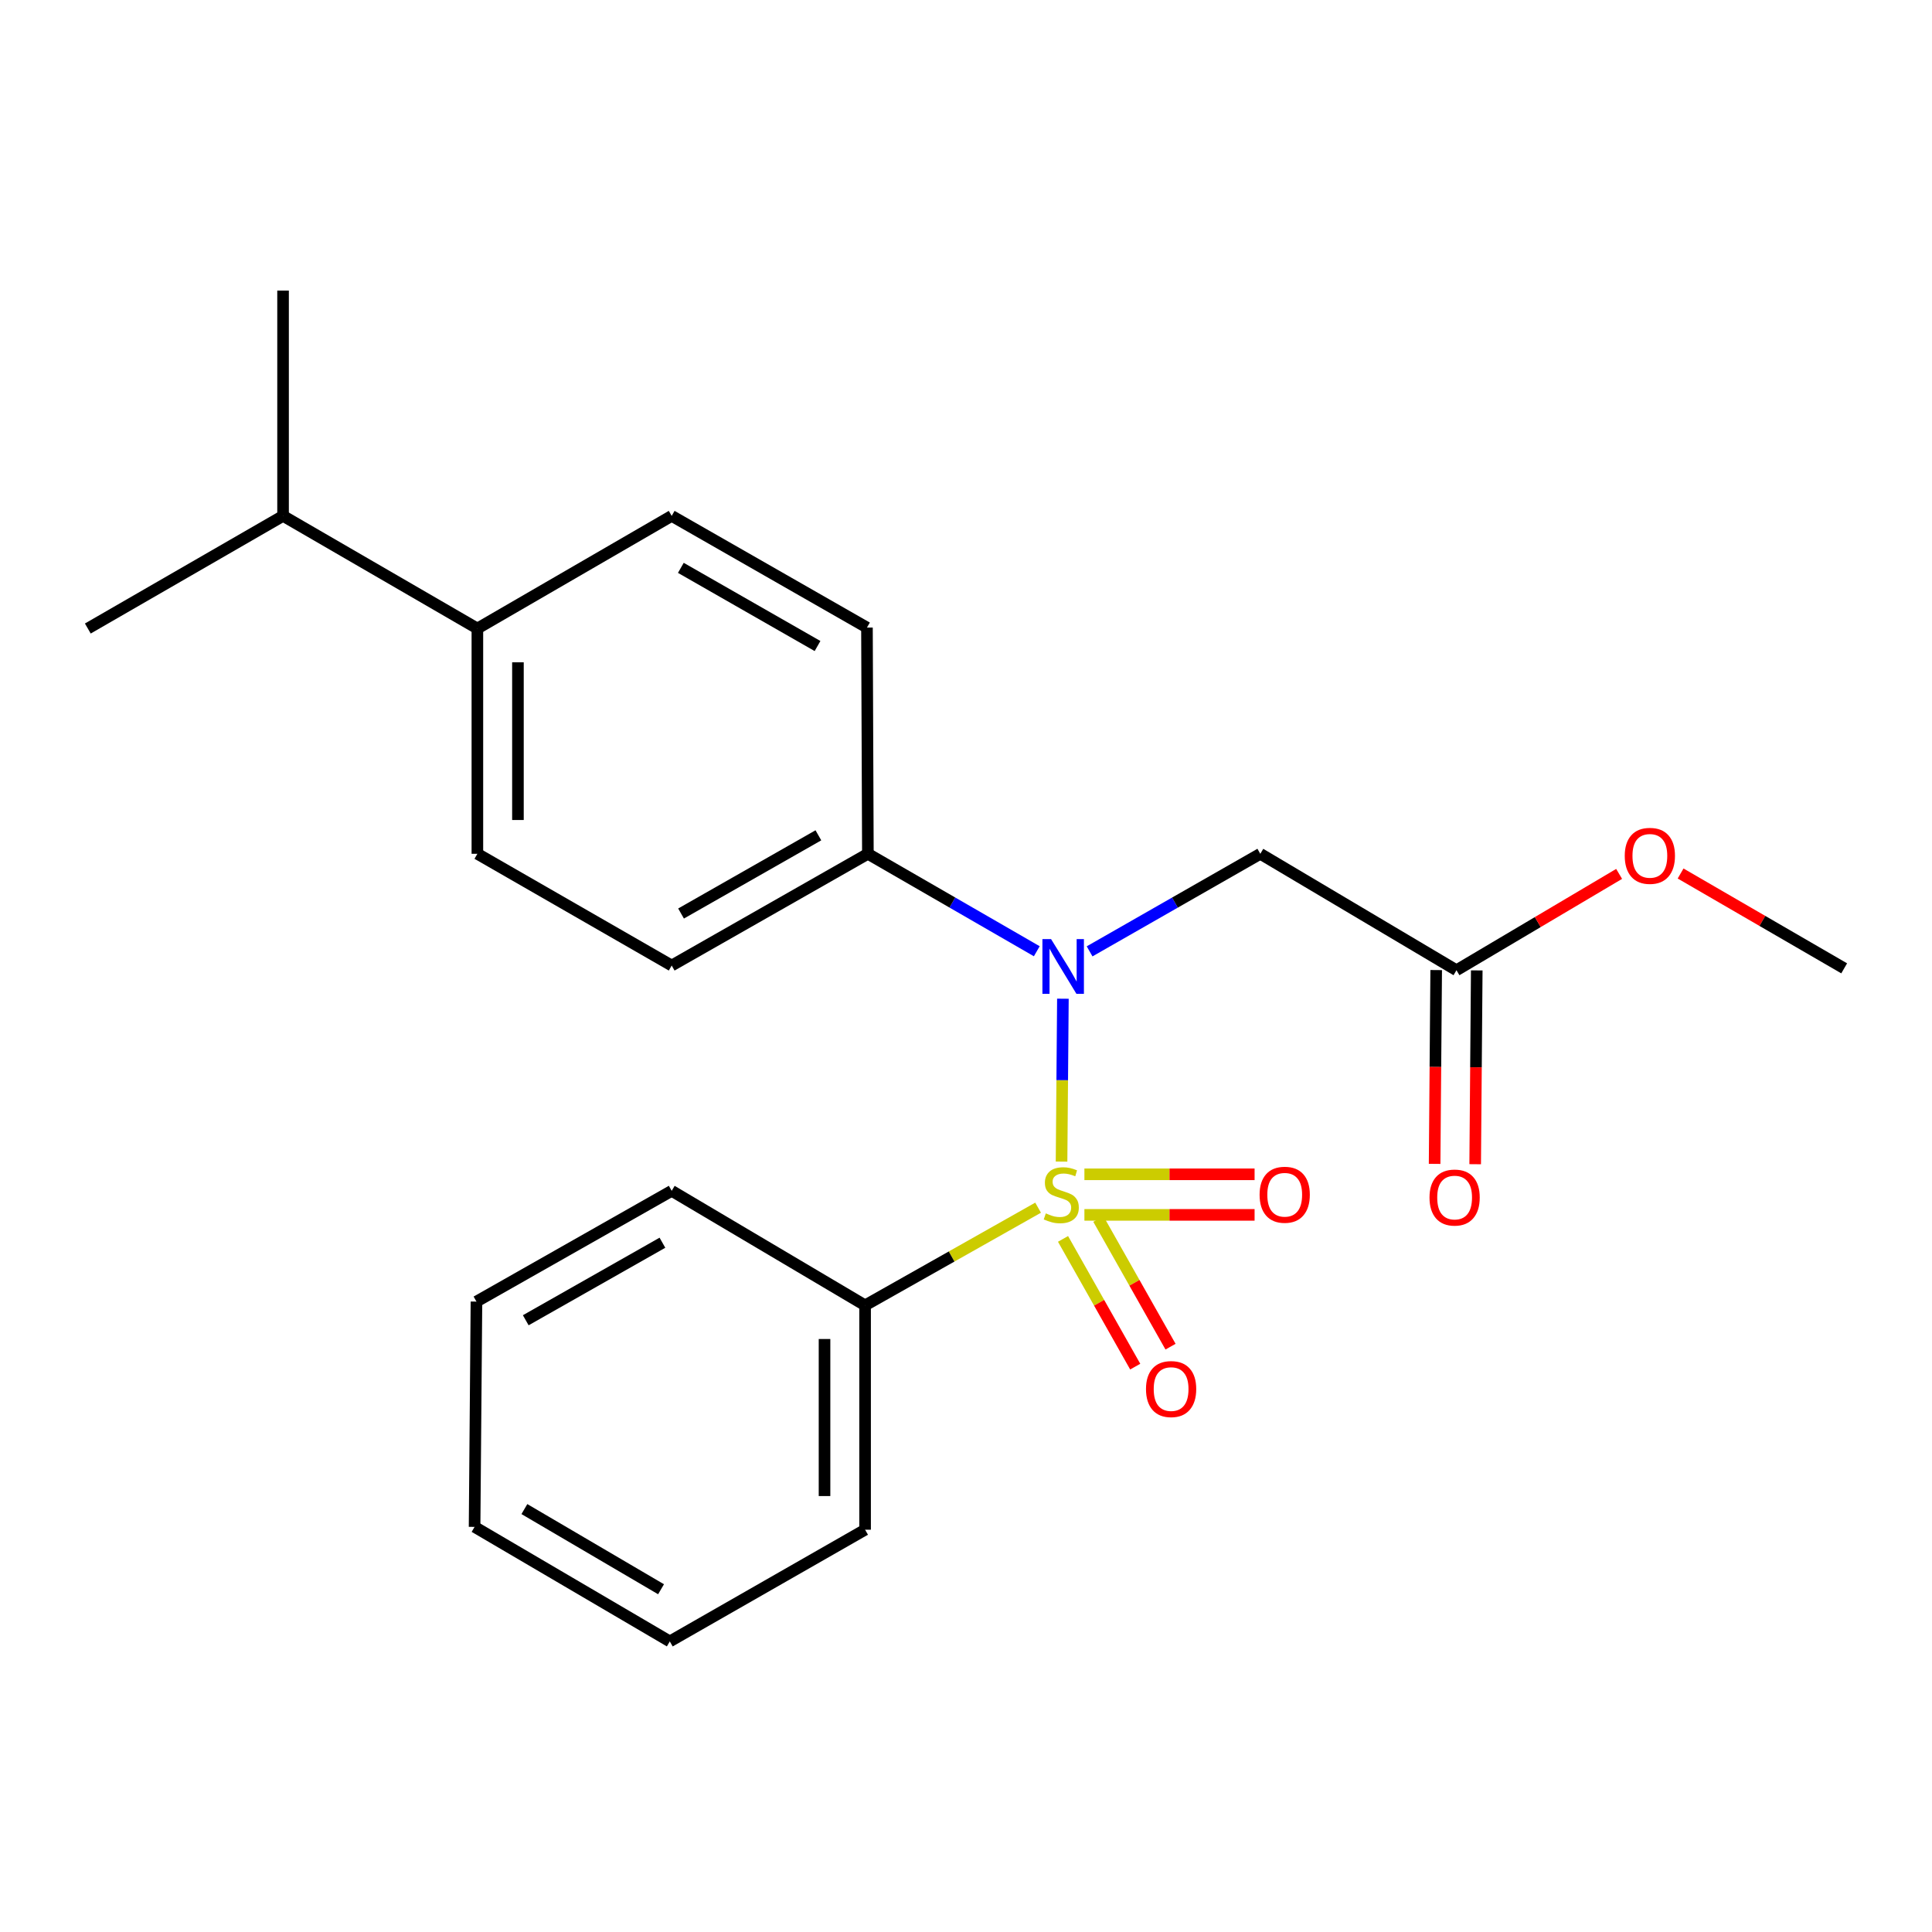 <?xml version='1.0' encoding='iso-8859-1'?>
<svg version='1.1' baseProfile='full'
              xmlns='http://www.w3.org/2000/svg'
                      xmlns:rdkit='http://www.rdkit.org/xml'
                      xmlns:xlink='http://www.w3.org/1999/xlink'
                  xml:space='preserve'
width='1000px' height='1000px' viewBox='0 0 1000 1000'>
<!-- END OF HEADER -->
<rect style='opacity:1.0;fill:#FFFFFF;stroke:none' width='1000' height='1000' x='0' y='0'> </rect>
<path class='bond-0' d='M 549.457,601.247 L 549.807,559.089' style='fill:none;fill-rule:evenodd;stroke:#CCCC00;stroke-width:6px;stroke-linecap:butt;stroke-linejoin:miter;stroke-opacity:1' />
<path class='bond-0' d='M 549.807,559.089 L 550.157,516.93' style='fill:none;fill-rule:evenodd;stroke:#0000FF;stroke-width:6px;stroke-linecap:butt;stroke-linejoin:miter;stroke-opacity:1' />
<path class='bond-2' d='M 561.287,628.817 L 605.329,628.817' style='fill:none;fill-rule:evenodd;stroke:#CCCC00;stroke-width:6px;stroke-linecap:butt;stroke-linejoin:miter;stroke-opacity:1' />
<path class='bond-2' d='M 605.329,628.817 L 649.372,628.817' style='fill:none;fill-rule:evenodd;stroke:#FF0000;stroke-width:6px;stroke-linecap:butt;stroke-linejoin:miter;stroke-opacity:1' />
<path class='bond-2' d='M 561.287,607.822 L 605.329,607.822' style='fill:none;fill-rule:evenodd;stroke:#CCCC00;stroke-width:6px;stroke-linecap:butt;stroke-linejoin:miter;stroke-opacity:1' />
<path class='bond-2' d='M 605.329,607.822 L 649.372,607.822' style='fill:none;fill-rule:evenodd;stroke:#FF0000;stroke-width:6px;stroke-linecap:butt;stroke-linejoin:miter;stroke-opacity:1' />
<path class='bond-3' d='M 550.22,641.253 L 568.904,674.309' style='fill:none;fill-rule:evenodd;stroke:#CCCC00;stroke-width:6px;stroke-linecap:butt;stroke-linejoin:miter;stroke-opacity:1' />
<path class='bond-3' d='M 568.904,674.309 L 587.589,707.365' style='fill:none;fill-rule:evenodd;stroke:#FF0000;stroke-width:6px;stroke-linecap:butt;stroke-linejoin:miter;stroke-opacity:1' />
<path class='bond-3' d='M 568.497,630.922 L 587.182,663.978' style='fill:none;fill-rule:evenodd;stroke:#CCCC00;stroke-width:6px;stroke-linecap:butt;stroke-linejoin:miter;stroke-opacity:1' />
<path class='bond-3' d='M 587.182,663.978 L 605.866,697.034' style='fill:none;fill-rule:evenodd;stroke:#FF0000;stroke-width:6px;stroke-linecap:butt;stroke-linejoin:miter;stroke-opacity:1' />
<path class='bond-4' d='M 537.32,625.091 L 492.544,650.37' style='fill:none;fill-rule:evenodd;stroke:#CCCC00;stroke-width:6px;stroke-linecap:butt;stroke-linejoin:miter;stroke-opacity:1' />
<path class='bond-4' d='M 492.544,650.37 L 447.769,675.648' style='fill:none;fill-rule:evenodd;stroke:#000000;stroke-width:6px;stroke-linecap:butt;stroke-linejoin:miter;stroke-opacity:1' />
<path class='bond-1' d='M 563.973,492.427 L 608.152,467.176' style='fill:none;fill-rule:evenodd;stroke:#0000FF;stroke-width:6px;stroke-linecap:butt;stroke-linejoin:miter;stroke-opacity:1' />
<path class='bond-1' d='M 608.152,467.176 L 652.332,441.925' style='fill:none;fill-rule:evenodd;stroke:#000000;stroke-width:6px;stroke-linecap:butt;stroke-linejoin:miter;stroke-opacity:1' />
<path class='bond-6' d='M 536.638,492.365 L 492.926,467.145' style='fill:none;fill-rule:evenodd;stroke:#0000FF;stroke-width:6px;stroke-linecap:butt;stroke-linejoin:miter;stroke-opacity:1' />
<path class='bond-6' d='M 492.926,467.145 L 449.215,441.925' style='fill:none;fill-rule:evenodd;stroke:#000000;stroke-width:6px;stroke-linecap:butt;stroke-linejoin:miter;stroke-opacity:1' />
<path class='bond-5' d='M 652.332,441.925 L 753.867,502.193' style='fill:none;fill-rule:evenodd;stroke:#000000;stroke-width:6px;stroke-linecap:butt;stroke-linejoin:miter;stroke-opacity:1' />
<path class='bond-15' d='M 447.769,675.648 L 447.769,791.775' style='fill:none;fill-rule:evenodd;stroke:#000000;stroke-width:6px;stroke-linecap:butt;stroke-linejoin:miter;stroke-opacity:1' />
<path class='bond-15' d='M 426.774,693.067 L 426.774,774.356' style='fill:none;fill-rule:evenodd;stroke:#000000;stroke-width:6px;stroke-linecap:butt;stroke-linejoin:miter;stroke-opacity:1' />
<path class='bond-16' d='M 447.769,675.648 L 347.668,616.372' style='fill:none;fill-rule:evenodd;stroke:#000000;stroke-width:6px;stroke-linecap:butt;stroke-linejoin:miter;stroke-opacity:1' />
<path class='bond-8' d='M 743.369,502.107 L 742.961,552.264' style='fill:none;fill-rule:evenodd;stroke:#000000;stroke-width:6px;stroke-linecap:butt;stroke-linejoin:miter;stroke-opacity:1' />
<path class='bond-8' d='M 742.961,552.264 L 742.553,602.421' style='fill:none;fill-rule:evenodd;stroke:#FF0000;stroke-width:6px;stroke-linecap:butt;stroke-linejoin:miter;stroke-opacity:1' />
<path class='bond-8' d='M 764.364,502.278 L 763.956,552.435' style='fill:none;fill-rule:evenodd;stroke:#000000;stroke-width:6px;stroke-linecap:butt;stroke-linejoin:miter;stroke-opacity:1' />
<path class='bond-8' d='M 763.956,552.435 L 763.548,602.592' style='fill:none;fill-rule:evenodd;stroke:#FF0000;stroke-width:6px;stroke-linecap:butt;stroke-linejoin:miter;stroke-opacity:1' />
<path class='bond-14' d='M 753.867,502.193 L 795.963,477.26' style='fill:none;fill-rule:evenodd;stroke:#000000;stroke-width:6px;stroke-linecap:butt;stroke-linejoin:miter;stroke-opacity:1' />
<path class='bond-14' d='M 795.963,477.26 L 838.058,452.327' style='fill:none;fill-rule:evenodd;stroke:#FF0000;stroke-width:6px;stroke-linecap:butt;stroke-linejoin:miter;stroke-opacity:1' />
<path class='bond-9' d='M 449.215,441.925 L 448.737,324.83' style='fill:none;fill-rule:evenodd;stroke:#000000;stroke-width:6px;stroke-linecap:butt;stroke-linejoin:miter;stroke-opacity:1' />
<path class='bond-10' d='M 449.215,441.925 L 347.668,499.755' style='fill:none;fill-rule:evenodd;stroke:#000000;stroke-width:6px;stroke-linecap:butt;stroke-linejoin:miter;stroke-opacity:1' />
<path class='bond-10' d='M 423.593,432.355 L 352.51,472.836' style='fill:none;fill-rule:evenodd;stroke:#000000;stroke-width:6px;stroke-linecap:butt;stroke-linejoin:miter;stroke-opacity:1' />
<path class='bond-7' d='M 247.09,325.32 L 247.09,441.925' style='fill:none;fill-rule:evenodd;stroke:#000000;stroke-width:6px;stroke-linecap:butt;stroke-linejoin:miter;stroke-opacity:1' />
<path class='bond-7' d='M 268.085,342.811 L 268.085,424.434' style='fill:none;fill-rule:evenodd;stroke:#000000;stroke-width:6px;stroke-linecap:butt;stroke-linejoin:miter;stroke-opacity:1' />
<path class='bond-13' d='M 247.09,325.32 L 146.511,267.024' style='fill:none;fill-rule:evenodd;stroke:#000000;stroke-width:6px;stroke-linecap:butt;stroke-linejoin:miter;stroke-opacity:1' />
<path class='bond-24' d='M 247.09,325.32 L 347.668,267.024' style='fill:none;fill-rule:evenodd;stroke:#000000;stroke-width:6px;stroke-linecap:butt;stroke-linejoin:miter;stroke-opacity:1' />
<path class='bond-12' d='M 448.737,324.83 L 347.668,267.024' style='fill:none;fill-rule:evenodd;stroke:#000000;stroke-width:6px;stroke-linecap:butt;stroke-linejoin:miter;stroke-opacity:1' />
<path class='bond-12' d='M 423.153,334.384 L 352.405,293.919' style='fill:none;fill-rule:evenodd;stroke:#000000;stroke-width:6px;stroke-linecap:butt;stroke-linejoin:miter;stroke-opacity:1' />
<path class='bond-11' d='M 347.668,499.755 L 247.09,441.925' style='fill:none;fill-rule:evenodd;stroke:#000000;stroke-width:6px;stroke-linecap:butt;stroke-linejoin:miter;stroke-opacity:1' />
<path class='bond-17' d='M 146.511,267.024 L 146.511,150.407' style='fill:none;fill-rule:evenodd;stroke:#000000;stroke-width:6px;stroke-linecap:butt;stroke-linejoin:miter;stroke-opacity:1' />
<path class='bond-18' d='M 146.511,267.024 L 45.455,325.32' style='fill:none;fill-rule:evenodd;stroke:#000000;stroke-width:6px;stroke-linecap:butt;stroke-linejoin:miter;stroke-opacity:1' />
<path class='bond-19' d='M 869.873,452.126 L 912.209,476.67' style='fill:none;fill-rule:evenodd;stroke:#FF0000;stroke-width:6px;stroke-linecap:butt;stroke-linejoin:miter;stroke-opacity:1' />
<path class='bond-19' d='M 912.209,476.67 L 954.545,501.213' style='fill:none;fill-rule:evenodd;stroke:#000000;stroke-width:6px;stroke-linecap:butt;stroke-linejoin:miter;stroke-opacity:1' />
<path class='bond-20' d='M 447.769,791.775 L 346.689,849.593' style='fill:none;fill-rule:evenodd;stroke:#000000;stroke-width:6px;stroke-linecap:butt;stroke-linejoin:miter;stroke-opacity:1' />
<path class='bond-21' d='M 347.668,616.372 L 246.612,673.7' style='fill:none;fill-rule:evenodd;stroke:#000000;stroke-width:6px;stroke-linecap:butt;stroke-linejoin:miter;stroke-opacity:1' />
<path class='bond-21' d='M 342.869,643.232 L 272.13,683.362' style='fill:none;fill-rule:evenodd;stroke:#000000;stroke-width:6px;stroke-linecap:butt;stroke-linejoin:miter;stroke-opacity:1' />
<path class='bond-23' d='M 346.689,849.593 L 245.644,790.317' style='fill:none;fill-rule:evenodd;stroke:#000000;stroke-width:6px;stroke-linecap:butt;stroke-linejoin:miter;stroke-opacity:1' />
<path class='bond-23' d='M 342.155,822.592 L 271.424,781.099' style='fill:none;fill-rule:evenodd;stroke:#000000;stroke-width:6px;stroke-linecap:butt;stroke-linejoin:miter;stroke-opacity:1' />
<path class='bond-22' d='M 246.612,673.7 L 245.644,790.317' style='fill:none;fill-rule:evenodd;stroke:#000000;stroke-width:6px;stroke-linecap:butt;stroke-linejoin:miter;stroke-opacity:1' />
<path  class='atom-0' d='M 541.315 628.039
Q 541.635 628.159, 542.955 628.719
Q 544.275 629.279, 545.715 629.639
Q 547.195 629.959, 548.635 629.959
Q 551.315 629.959, 552.875 628.679
Q 554.435 627.359, 554.435 625.079
Q 554.435 623.519, 553.635 622.559
Q 552.875 621.599, 551.675 621.079
Q 550.475 620.559, 548.475 619.959
Q 545.955 619.199, 544.435 618.479
Q 542.955 617.759, 541.875 616.239
Q 540.835 614.719, 540.835 612.159
Q 540.835 608.599, 543.235 606.399
Q 545.675 604.199, 550.475 604.199
Q 553.755 604.199, 557.475 605.759
L 556.555 608.839
Q 553.155 607.439, 550.595 607.439
Q 547.835 607.439, 546.315 608.599
Q 544.795 609.719, 544.835 611.679
Q 544.835 613.199, 545.595 614.119
Q 546.395 615.039, 547.515 615.559
Q 548.675 616.079, 550.595 616.679
Q 553.155 617.479, 554.675 618.279
Q 556.195 619.079, 557.275 620.719
Q 558.395 622.319, 558.395 625.079
Q 558.395 628.999, 555.755 631.119
Q 553.155 633.199, 548.795 633.199
Q 546.275 633.199, 544.355 632.639
Q 542.475 632.119, 540.235 631.199
L 541.315 628.039
' fill='#CCCC00'/>
<path  class='atom-1' d='M 544.035 486.085
L 553.315 501.085
Q 554.235 502.565, 555.715 505.245
Q 557.195 507.925, 557.275 508.085
L 557.275 486.085
L 561.035 486.085
L 561.035 514.405
L 557.155 514.405
L 547.195 498.005
Q 546.035 496.085, 544.795 493.885
Q 543.595 491.685, 543.235 491.005
L 543.235 514.405
L 539.555 514.405
L 539.555 486.085
L 544.035 486.085
' fill='#0000FF'/>
<path  class='atom-3' d='M 651.964 618.399
Q 651.964 611.599, 655.324 607.799
Q 658.684 603.999, 664.964 603.999
Q 671.244 603.999, 674.604 607.799
Q 677.964 611.599, 677.964 618.399
Q 677.964 625.279, 674.564 629.199
Q 671.164 633.079, 664.964 633.079
Q 658.724 633.079, 655.324 629.199
Q 651.964 625.319, 651.964 618.399
M 664.964 629.879
Q 669.284 629.879, 671.604 626.999
Q 673.964 624.079, 673.964 618.399
Q 673.964 612.839, 671.604 610.039
Q 669.284 607.199, 664.964 607.199
Q 660.644 607.199, 658.284 609.999
Q 655.964 612.799, 655.964 618.399
Q 655.964 624.119, 658.284 626.999
Q 660.644 629.879, 664.964 629.879
' fill='#FF0000'/>
<path  class='atom-4' d='M 593.166 718.978
Q 593.166 712.178, 596.526 708.378
Q 599.886 704.578, 606.166 704.578
Q 612.446 704.578, 615.806 708.378
Q 619.166 712.178, 619.166 718.978
Q 619.166 725.858, 615.766 729.778
Q 612.366 733.658, 606.166 733.658
Q 599.926 733.658, 596.526 729.778
Q 593.166 725.898, 593.166 718.978
M 606.166 730.458
Q 610.486 730.458, 612.806 727.578
Q 615.166 724.658, 615.166 718.978
Q 615.166 713.418, 612.806 710.618
Q 610.486 707.778, 606.166 707.778
Q 601.846 707.778, 599.486 710.578
Q 597.166 713.378, 597.166 718.978
Q 597.166 724.698, 599.486 727.578
Q 601.846 730.458, 606.166 730.458
' fill='#FF0000'/>
<path  class='atom-9' d='M 739.91 619.846
Q 739.91 613.046, 743.27 609.246
Q 746.63 605.446, 752.91 605.446
Q 759.19 605.446, 762.55 609.246
Q 765.91 613.046, 765.91 619.846
Q 765.91 626.726, 762.51 630.646
Q 759.11 634.526, 752.91 634.526
Q 746.67 634.526, 743.27 630.646
Q 739.91 626.766, 739.91 619.846
M 752.91 631.326
Q 757.23 631.326, 759.55 628.446
Q 761.91 625.526, 761.91 619.846
Q 761.91 614.286, 759.55 611.486
Q 757.23 608.646, 752.91 608.646
Q 748.59 608.646, 746.23 611.446
Q 743.91 614.246, 743.91 619.846
Q 743.91 625.566, 746.23 628.446
Q 748.59 631.326, 752.91 631.326
' fill='#FF0000'/>
<path  class='atom-15' d='M 840.967 442.985
Q 840.967 436.185, 844.327 432.385
Q 847.687 428.585, 853.967 428.585
Q 860.247 428.585, 863.607 432.385
Q 866.967 436.185, 866.967 442.985
Q 866.967 449.865, 863.567 453.785
Q 860.167 457.665, 853.967 457.665
Q 847.727 457.665, 844.327 453.785
Q 840.967 449.905, 840.967 442.985
M 853.967 454.465
Q 858.287 454.465, 860.607 451.585
Q 862.967 448.665, 862.967 442.985
Q 862.967 437.425, 860.607 434.625
Q 858.287 431.785, 853.967 431.785
Q 849.647 431.785, 847.287 434.585
Q 844.967 437.385, 844.967 442.985
Q 844.967 448.705, 847.287 451.585
Q 849.647 454.465, 853.967 454.465
' fill='#FF0000'/>
</svg>

